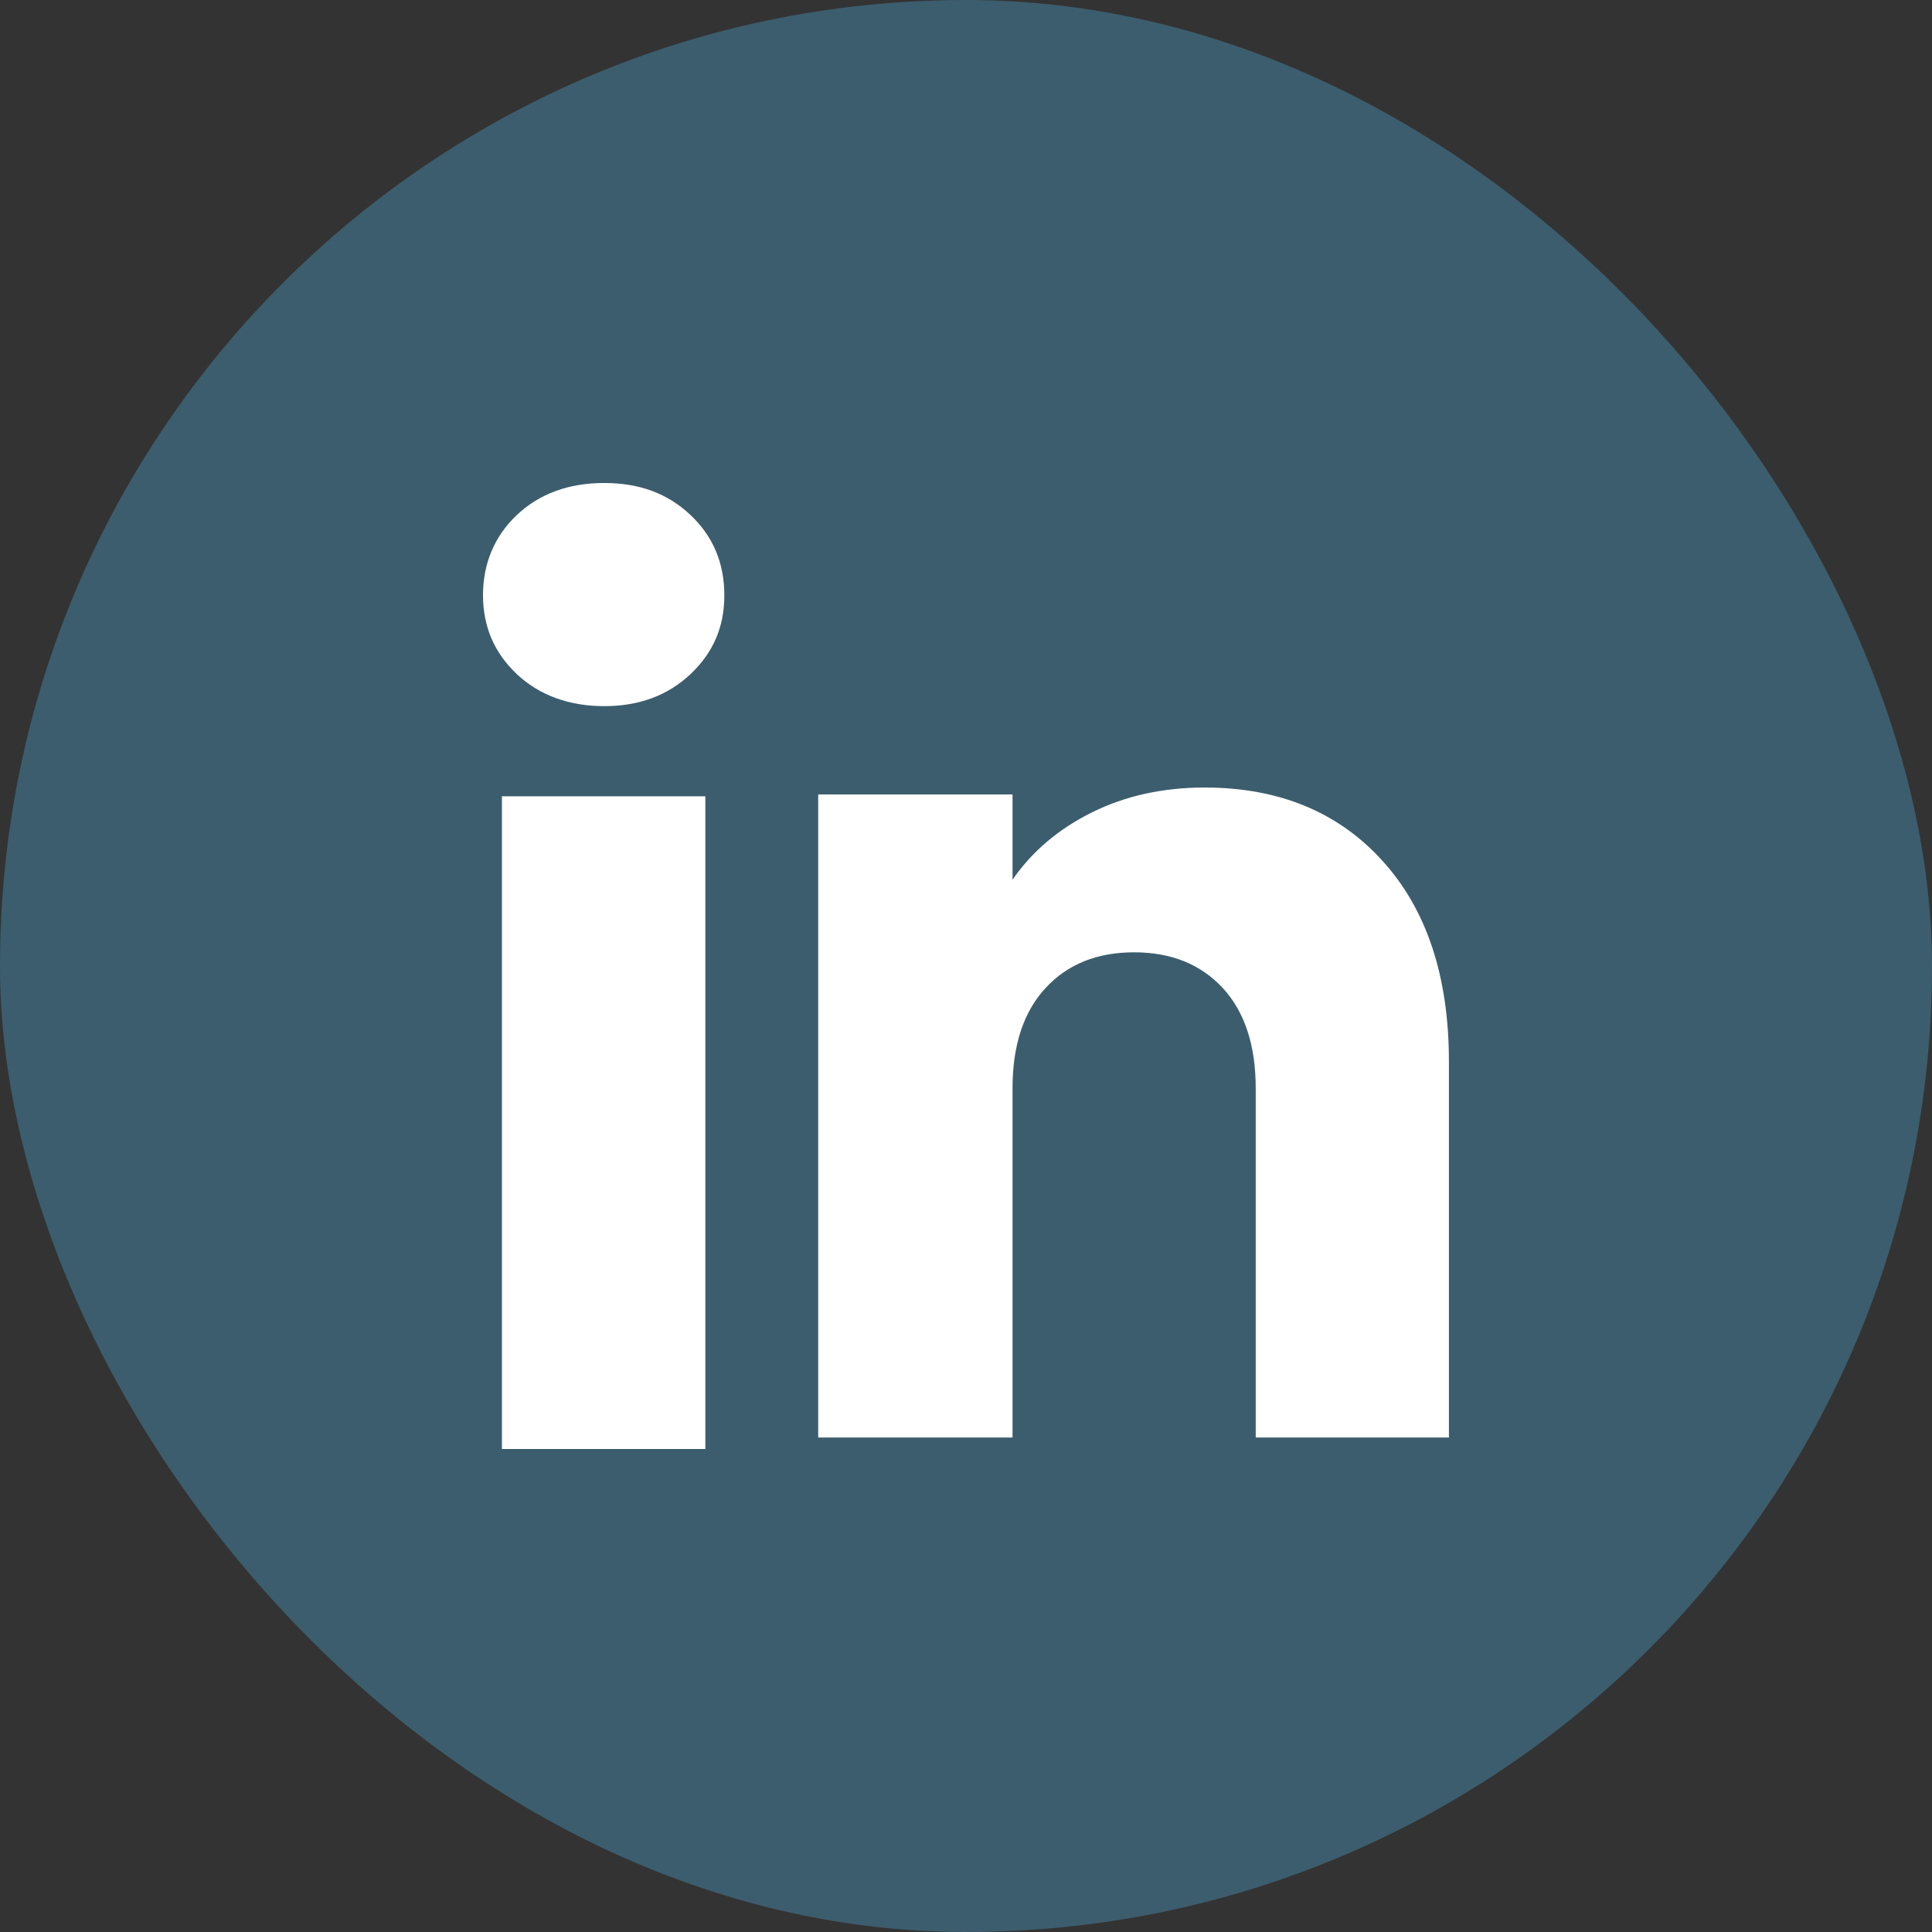 <svg width="24" height="24" viewBox="0 0 24 24" fill="none" xmlns="http://www.w3.org/2000/svg">
<rect x="0" y="0" width="24" height="24" fill="#333333" stroke="none"/>
<rect width="24" height="24" rx="12" fill="#3C5D6D"/>
<path d="M6.421 8.375C6.14 8.11 6 7.783 6 7.394C6 7.004 6.14 6.662 6.421 6.397C6.702 6.133 7.063 6 7.506 6C7.949 6 8.297 6.133 8.577 6.397C8.858 6.662 8.998 6.994 8.998 7.394C8.998 7.793 8.857 8.11 8.577 8.375C8.296 8.639 7.94 8.772 7.506 8.772C7.073 8.772 6.702 8.639 6.421 8.375ZM8.762 9.892V18H6.235V9.892H8.762Z" fill="white"/>
<path d="M17.173 10.693C17.724 11.299 17.999 12.131 17.999 13.19V17.857H15.599V13.519C15.599 12.985 15.462 12.569 15.19 12.274C14.917 11.979 14.549 11.83 14.089 11.83C13.628 11.83 13.261 11.978 12.988 12.274C12.715 12.569 12.578 12.985 12.578 13.519V17.857H10.164V9.869H12.578V10.928C12.822 10.575 13.152 10.296 13.566 10.091C13.98 9.886 14.446 9.783 14.964 9.783C15.886 9.783 16.623 10.086 17.173 10.693Z" fill="white"/>
</svg>
